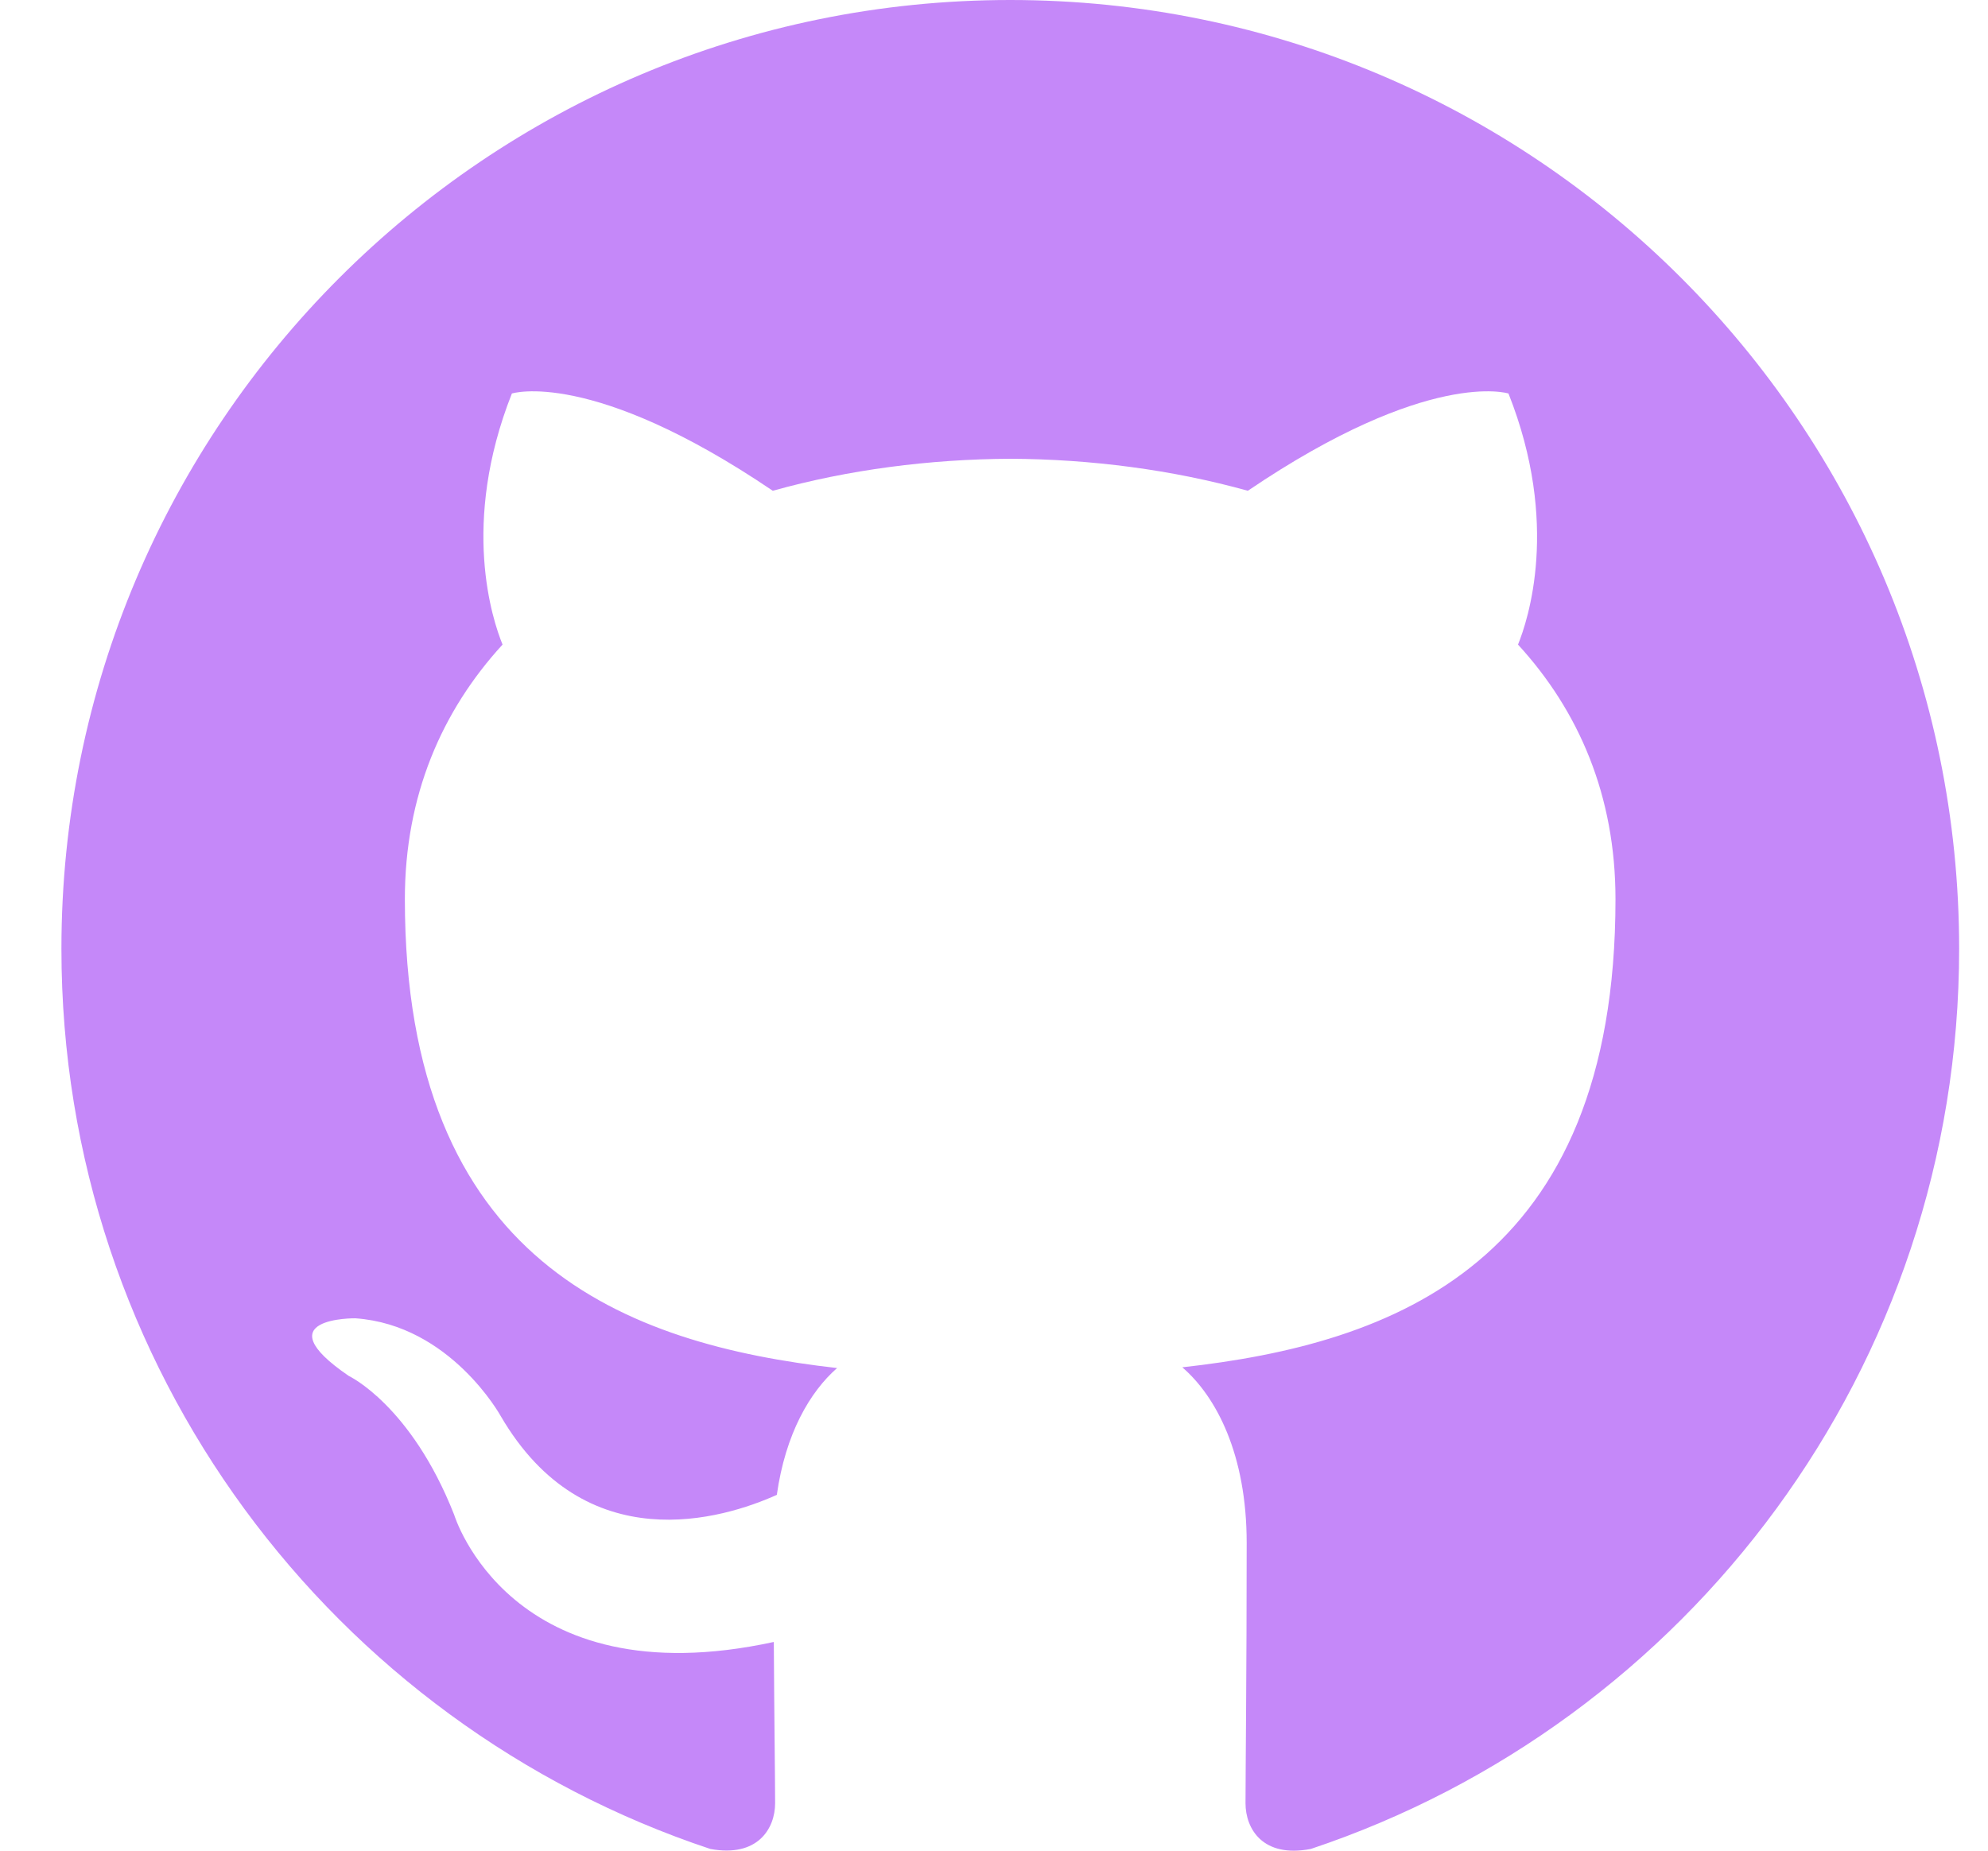 <?xml version="1.0" encoding="UTF-8"?>
<svg width="29px" height="27px" viewBox="0 0 29 27" version="1.1" xmlns="http://www.w3.org/2000/svg" xmlns:xlink="http://www.w3.org/1999/xlink">
    <title>github</title>
    <g id="Page-1" stroke="none" stroke-width="1" fill="none" fill-rule="evenodd">
        <g id="me3-home-copy" transform="translate(-1310, -6023)" fill="#C588F9">
            <path d="M1324.736,6023 C1317.094,6023 1310.896,6029.197 1310.896,6036.842 C1310.896,6042.958 1314.861,6048.145 1320.362,6049.975 C1321.054,6050.103 1321.307,6049.676 1321.307,6049.308 C1321.307,6048.98 1321.295,6048.109 1321.288,6046.955 C1317.438,6047.791 1316.625,6045.099 1316.625,6045.099 C1315.996,6043.5 1315.088,6043.074 1315.088,6043.074 C1313.832,6042.216 1315.183,6042.233 1315.183,6042.233 C1316.573,6042.33 1317.304,6043.659 1317.304,6043.659 C1318.538,6045.774 1320.544,6045.163 1321.332,6044.809 C1321.458,6043.915 1321.816,6043.305 1322.211,6042.959 C1319.137,6042.61 1315.906,6041.422 1315.906,6036.118 C1315.906,6034.607 1316.445,6033.371 1317.331,6032.404 C1317.188,6032.054 1316.713,6030.646 1317.467,6028.741 C1317.467,6028.741 1318.628,6028.369 1321.273,6030.16 C1322.376,6029.852 1323.561,6029.699 1324.738,6029.693 C1325.914,6029.699 1327.097,6029.852 1328.203,6030.16 C1330.846,6028.369 1332.005,6028.741 1332.005,6028.741 C1332.761,6030.646 1332.286,6032.054 1332.144,6032.404 C1333.031,6033.371 1333.566,6034.607 1333.566,6036.118 C1333.566,6041.436 1330.33,6042.606 1327.247,6042.948 C1327.743,6043.376 1328.186,6044.22 1328.186,6045.511 C1328.186,6047.362 1328.169,6048.855 1328.169,6049.308 C1328.169,6049.679 1328.419,6050.11 1329.121,6049.975 C1334.617,6048.14 1338.579,6042.956 1338.579,6036.842 C1338.579,6029.197 1332.381,6023 1324.736,6023" id="github"></path>
        </g>
    </g>
</svg>